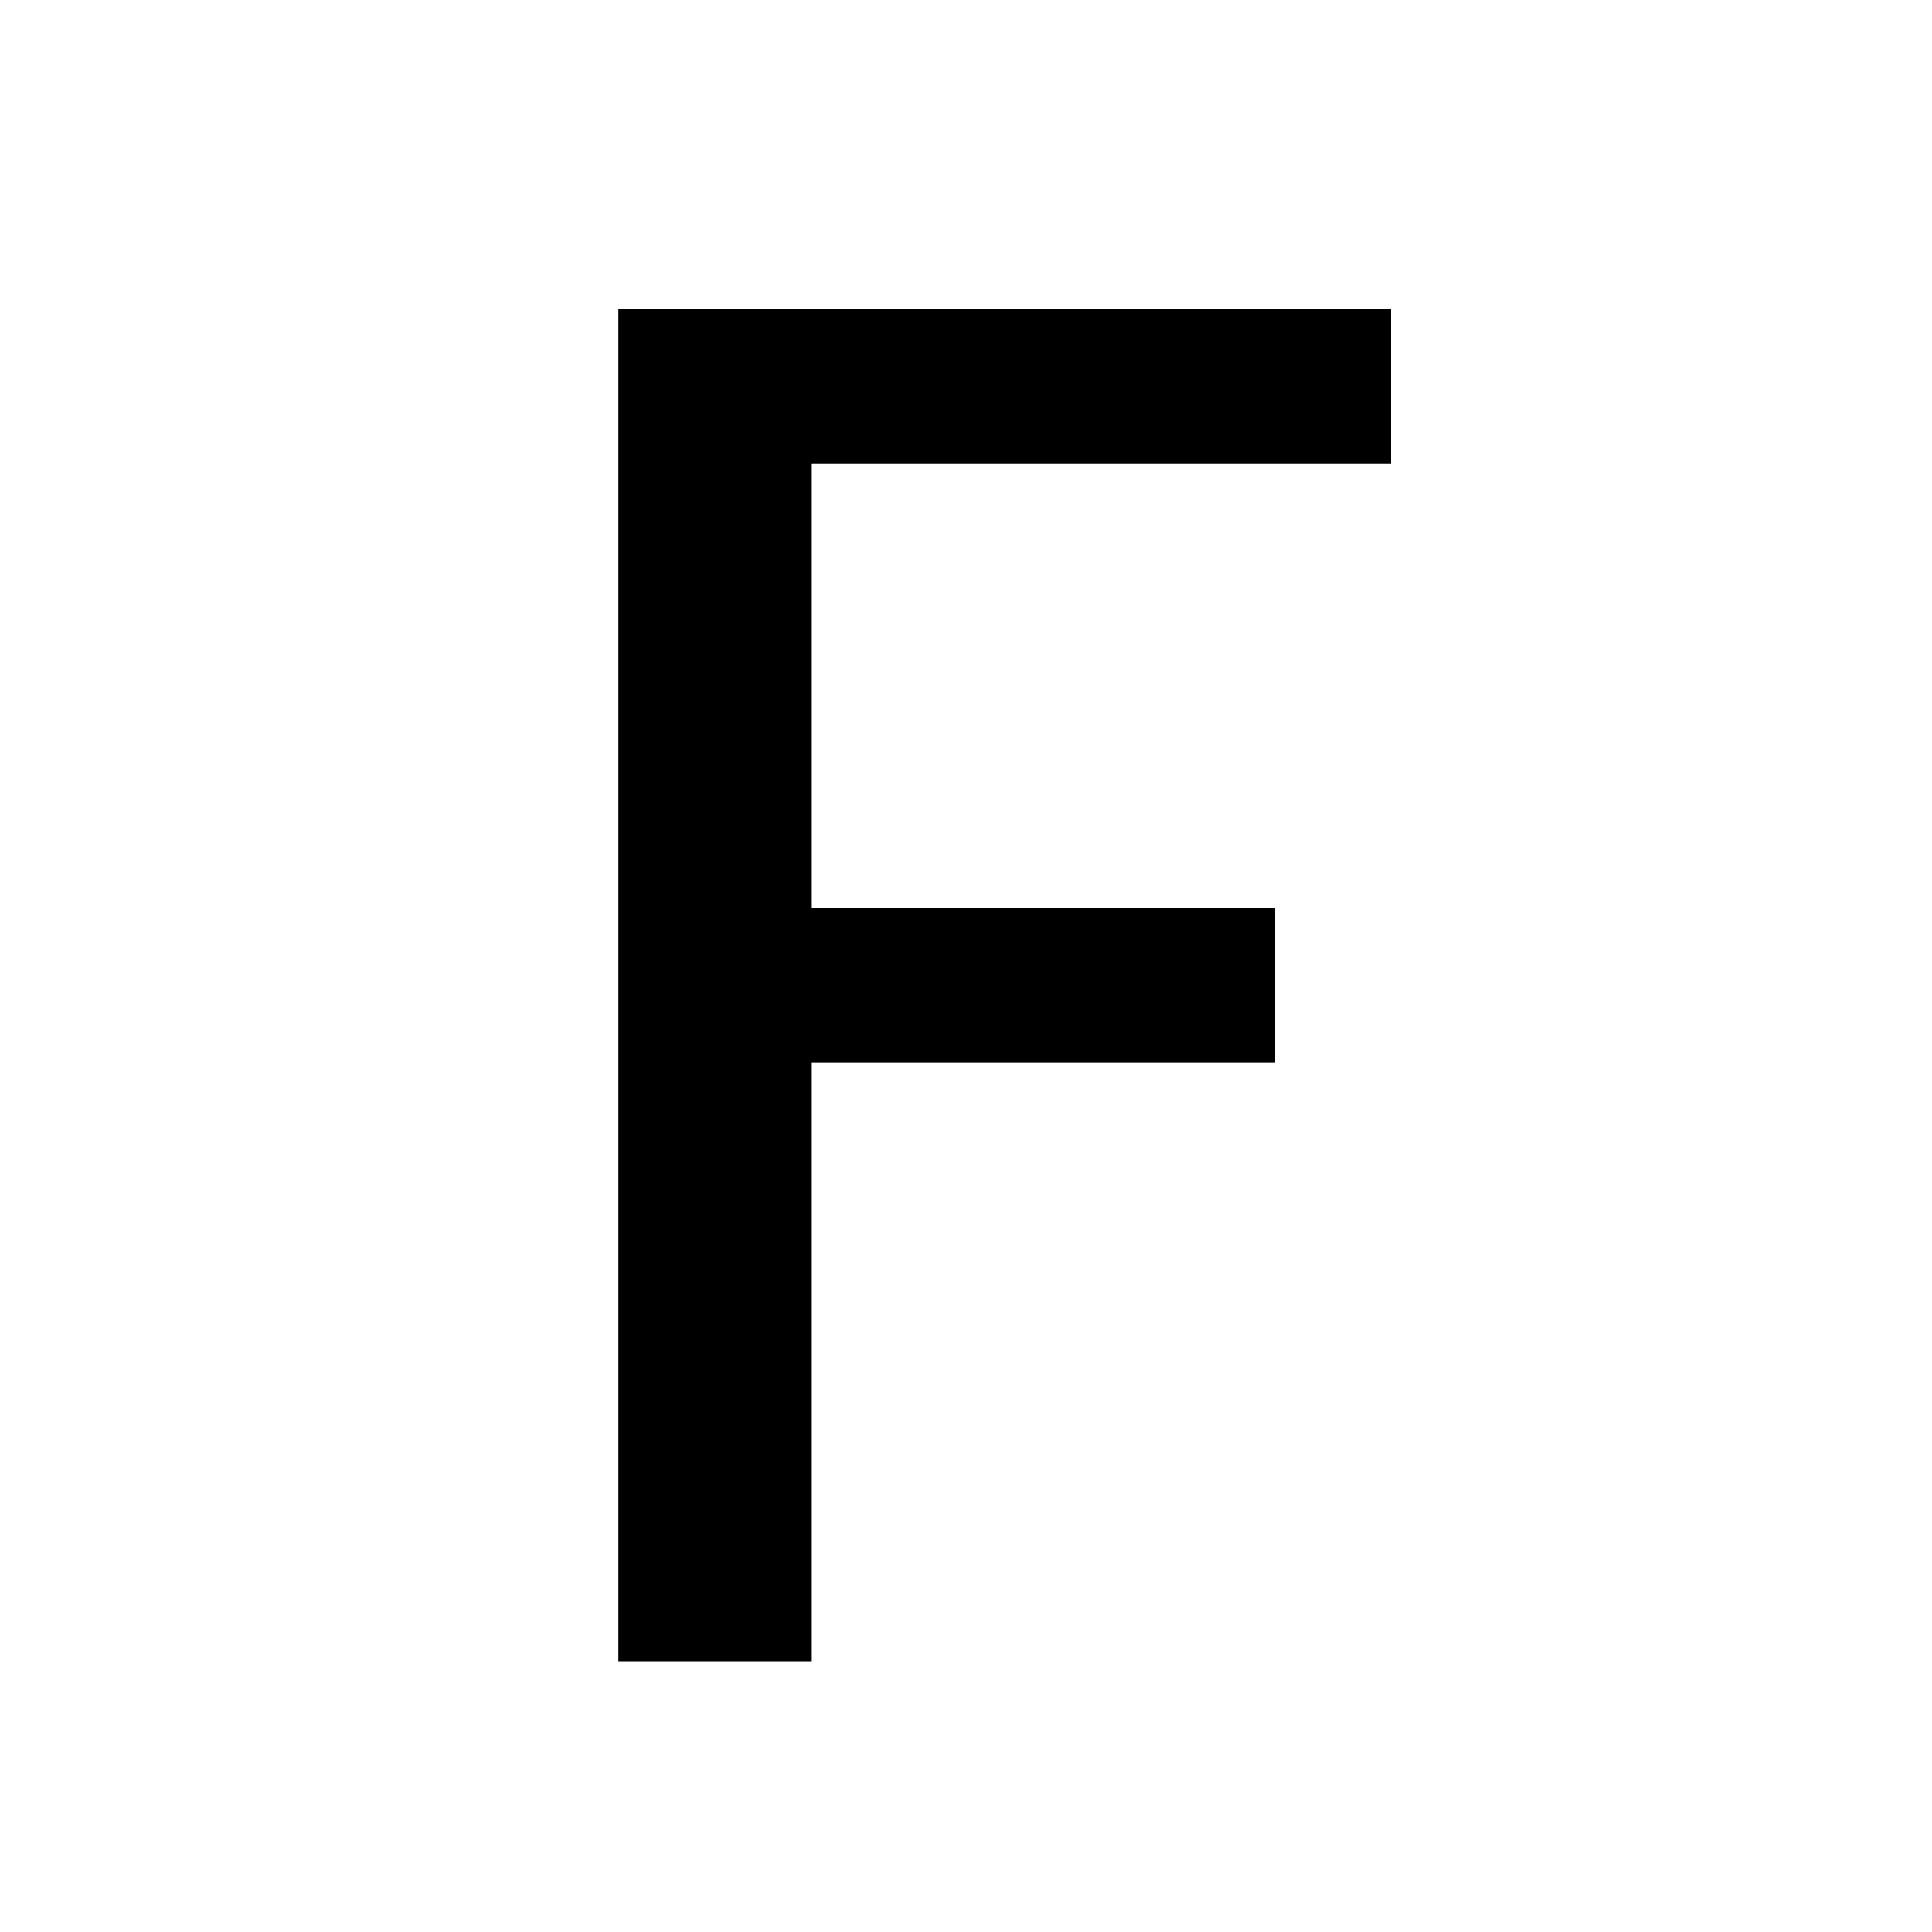 <?xml version="1.0" standalone="no"?>
<!DOCTYPE svg PUBLIC "-//W3C//DTD SVG 20010904//EN"
 "http://www.w3.org/TR/2001/REC-SVG-20010904/DTD/svg10.dtd">
<svg version="1.0" xmlns="http://www.w3.org/2000/svg"
 width="100pt" height="100pt" viewBox="0 0 100 100"
 preserveAspectRatio="xMidYMid meet">
<g transform="translate(0,100) scale(0.1,-0.1)"
fill="#000000" stroke="none">
<path d="M320 490 l0 -350 50 0 50 0 0 155 0 155 120 0 120 0 0 40 0 40 -120
0 -120 0 0 115 0 115 150 0 150 0 0 40 0 40 -200 0 -200 0 0 -350z"/>
</g>
</svg>
